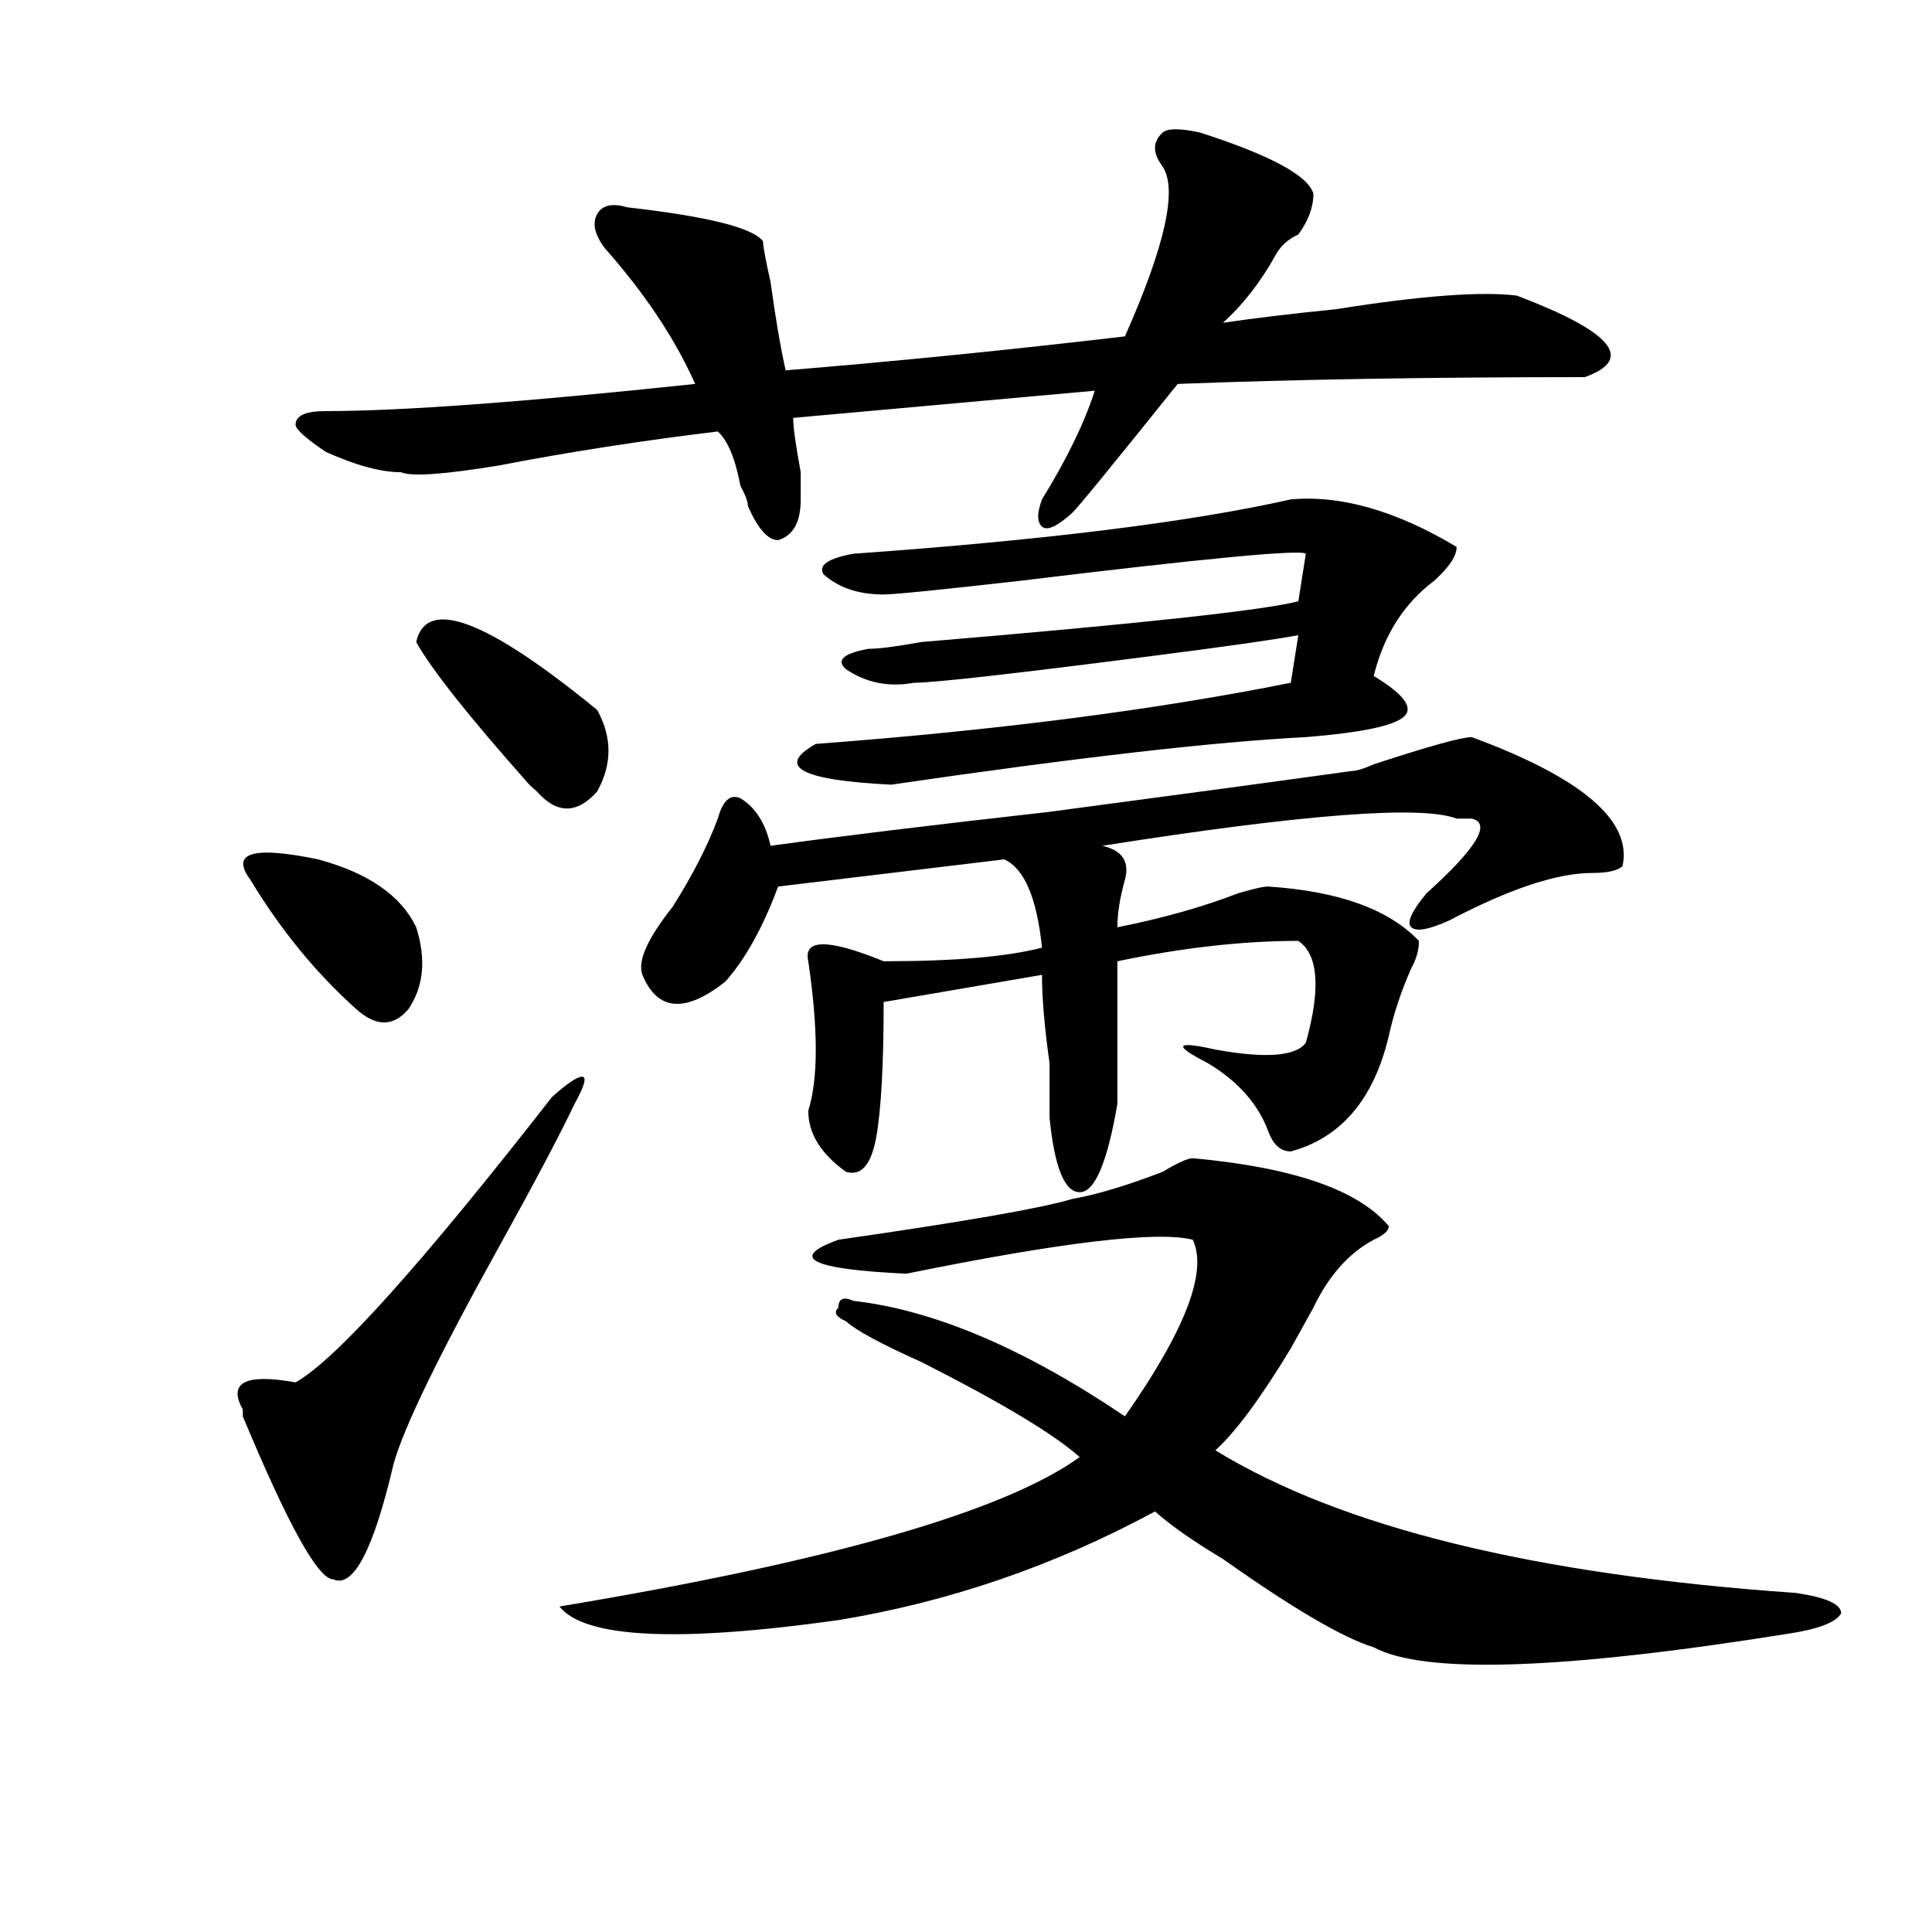 <?xml version="1.0" encoding="utf-8"?>
<!-- Generator: Adobe Illustrator 16.0.0, SVG Export Plug-In . SVG Version: 6.00 Build 0)  -->
<!DOCTYPE svg PUBLIC "-//W3C//DTD SVG 1.1//EN" "http://www.w3.org/Graphics/SVG/1.1/DTD/svg11.dtd">
<svg version="1.1" id="图层_1" xmlns="http://www.w3.org/2000/svg" xmlns:xlink="http://www.w3.org/1999/xlink" x="0px" y="0px"
	 width="1000px" height="1000px" viewBox="0 0 1000 1000" enable-background="new 0 0 1000 1000" xml:space="preserve">
<path d="M285.676,567.859c7.805-7.031,12.987-10.547,15.609-10.547c2.561,0,1.28,4.724-3.902,14.063
	c-7.805,16.425-20.854,41.034-39.023,73.828c-31.219,56.25-49.45,93.769-54.633,112.5c-10.427,44.55-20.854,64.435-31.219,59.766
	c-7.805,0-23.414-28.125-46.828-84.375v-3.516c-7.805-14.063,1.28-18.731,27.316-14.063
	C173.788,703.815,217.994,654.597,285.676,567.859z M129.582,455.359c-10.427-14.063,1.28-17.578,35.121-10.547
	c25.975,7.031,42.926,18.786,50.73,35.156c5.183,16.425,3.902,30.487-3.902,42.188c-7.805,9.394-16.951,9.394-27.316,0
	C163.361,503.425,145.191,481.177,129.582,455.359z M621.277,68.641c36.401,11.755,55.913,22.302,58.535,31.641
	c0,7.031-2.622,14.063-7.805,21.094c-5.244,2.362-9.146,5.878-11.707,10.547c-7.805,14.063-16.951,25.817-27.316,35.156
	c15.609-2.308,35.121-4.669,58.535-7.031c44.206-7.031,75.425-9.339,93.656-7.031c49.389,18.786,61.096,32.849,35.121,42.188
	c-80.669,0-150.911,1.208-210.727,3.516c-33.841,42.188-52.072,64.489-54.633,66.797c-7.805,7.031-13.049,9.394-15.609,7.031
	c-2.622-2.308-2.622-7.031,0-14.063c12.987-21.094,22.072-39.825,27.316-56.25l-156.094,14.063c0,4.724,1.28,14.063,3.902,28.125
	c0,7.031,0,11.755,0,14.063c0,11.755-3.902,18.786-11.707,21.094c-5.244,0-10.427-5.823-15.609-17.578
	c0-2.308-1.342-5.823-3.902-10.547c-2.622-14.063-6.524-23.401-11.707-28.125c-39.023,4.724-76.767,10.547-113.168,17.578
	c-28.658,4.724-45.548,5.878-50.73,3.516c-10.427,0-23.414-3.516-39.023-10.547c-10.427-7.031-15.609-11.7-15.609-14.063
	c0-4.669,5.183-7.031,15.609-7.031c39.023,0,102.741-4.669,191.215-14.063c-10.427-23.401-26.036-46.856-46.828-70.313
	c-5.244-7.031-6.524-12.854-3.902-17.578c2.561-4.669,7.805-5.823,15.609-3.516c41.584,4.724,64.998,10.547,70.242,17.578
	c0,2.362,1.28,9.394,3.902,21.094c2.561,18.786,5.183,34.003,7.805,45.703c57.193-4.669,115.729-10.547,175.605-17.578
	c20.792-46.856,27.316-76.136,19.512-87.891c-5.244-7.031-5.244-12.854,0-17.578C604.326,66.333,610.851,66.333,621.277,68.641z
	 M215.434,332.313c5.183-23.401,36.401-11.7,93.656,35.156c7.805,14.063,7.805,28.125,0,42.188
	c-10.427,11.755-20.854,11.755-31.219,0l-3.902-3.516C242.75,370.984,223.238,346.375,215.434,332.313z M617.375,599.5
	c52.011,4.724,85.852,16.425,101.461,35.156c0,2.362-2.622,4.724-7.805,7.031c-13.049,7.031-23.414,18.786-31.219,35.156
	c-2.622,4.724-6.524,11.755-11.707,21.094c-15.609,25.817-28.658,43.396-39.023,52.734c64.998,39.88,165.179,64.435,300.48,73.828
	c15.609,2.307,23.414,5.822,23.414,10.547c-2.622,4.669-11.707,8.185-27.316,10.547c-117.07,18.731-188.654,21.094-214.629,7.031
	c-15.609-4.725-41.646-19.94-78.047-45.703c-15.609-9.339-27.316-17.578-35.121-24.609c-52.072,28.125-106.705,46.856-163.898,56.25
	c-83.291,11.7-131.399,9.338-144.387-7.031c140.484-23.401,230.238-49.219,269.262-77.344c-13.049-11.7-40.365-28.125-81.949-49.219
	c-20.854-9.339-33.841-16.37-39.023-21.094c-5.244-2.308-6.524-4.669-3.902-7.031c0-4.669,2.561-5.823,7.805-3.516
	c41.584,4.724,88.412,24.609,140.484,59.766c31.219-44.495,42.926-74.981,35.121-91.406c-18.231-4.669-67.682,1.208-148.289,17.578
	c-49.45-2.308-61.157-8.185-35.121-17.578c64.998-9.339,105.363-16.37,120.973-21.094c12.987-2.308,28.597-7.031,46.828-14.063
	C609.57,601.862,614.753,599.5,617.375,599.5z M332.504,504.578c-2.622-7.031,2.561-18.731,15.609-35.156
	c10.365-16.37,18.17-31.641,23.414-45.703c2.561-9.339,6.463-12.854,11.707-10.547c7.805,4.724,12.987,12.909,15.609,24.609
	c33.779-4.669,81.949-10.547,144.387-17.578c70.242-9.339,122.253-16.37,156.094-21.094c2.561,0,6.463-1.153,11.707-3.516
	c28.597-9.339,45.486-14.063,50.73-14.063c57.193,21.094,83.229,43.396,78.047,66.797c-2.622,2.362-7.805,3.516-15.609,3.516
	c-18.231,0-42.926,8.239-74.145,24.609c-10.427,4.724-16.951,5.878-19.512,3.516c-2.622-2.308,0-8.185,7.805-17.578
	c25.975-23.401,33.779-36.31,23.414-38.672h-7.805c-18.231-7.031-79.389-2.308-183.41,14.063
	c10.365,2.362,14.268,8.239,11.707,17.578c-2.622,9.394-3.902,17.578-3.902,24.609c23.414-4.669,44.206-10.547,62.438-17.578
	c7.805-2.308,12.987-3.516,15.609-3.516c36.401,2.362,62.438,11.755,78.047,28.125c0,4.724-1.342,9.394-3.902,14.063
	c-5.244,11.755-9.146,23.456-11.707,35.156c-7.805,32.849-24.756,52.734-50.73,59.766c-5.244,0-9.146-3.516-11.707-10.547
	c-5.244-14.063-15.609-25.763-31.219-35.156c-18.231-9.339-16.951-11.7,3.902-7.031c25.975,4.724,41.584,3.516,46.828-3.516
	c7.805-28.125,6.463-45.703-3.902-52.734c-28.658,0-59.877,3.516-93.656,10.547c0,23.456,0,48.065,0,73.828
	c-5.244,30.487-11.707,45.703-19.512,45.703s-13.049-12.854-15.609-38.672c0-4.669,0-14.063,0-28.125
	c-2.622-18.731-3.902-33.948-3.902-45.703l-81.949,14.063c0,32.849-1.342,56.25-3.902,70.313
	c-2.622,14.063-7.805,19.94-15.609,17.578c-13.049-9.339-19.512-19.886-19.512-31.641c5.183-16.37,5.183-42.188,0-77.344
	c-2.622-11.7,10.365-11.7,39.023,0c36.401,0,63.718-2.308,81.949-7.031c-2.622-25.763-9.146-40.979-19.512-45.703l-117.07,14.063
	c-7.805,21.094-16.951,37.519-27.316,49.219C354.576,524.519,340.309,523.364,332.504,504.578z M668.105,258.484
	c25.975-2.308,54.633,5.878,85.852,24.609c0,4.724-3.902,10.547-11.707,17.578c-15.609,11.755-26.036,28.125-31.219,49.219
	c15.609,9.394,20.792,16.425,15.609,21.094c-5.244,4.724-22.134,8.239-50.73,10.547c-46.828,2.362-118.412,10.547-214.629,24.609
	c-46.828-2.308-59.877-9.339-39.023-21.094c93.656-7.031,175.605-17.578,245.848-31.641l3.902-24.609
	c-13.049,2.362-37.743,5.878-74.145,10.547c-72.864,9.394-114.51,14.063-124.875,14.063c-13.049,2.362-24.756,0-35.121-7.031
	c-5.244-4.669-1.342-8.185,11.707-10.547c5.183,0,14.268-1.153,27.316-3.516c111.826-9.339,176.886-16.37,195.117-21.094
	l3.902-24.609c-2.622-2.308-52.072,2.362-148.289,14.063c-41.646,4.724-65.06,7.031-70.242,7.031
	c-13.049,0-23.414-3.516-31.219-10.547c-2.622-4.669,2.561-8.185,15.609-10.547C540.608,279.578,616.033,270.239,668.105,258.484z"
	/>
</svg>
